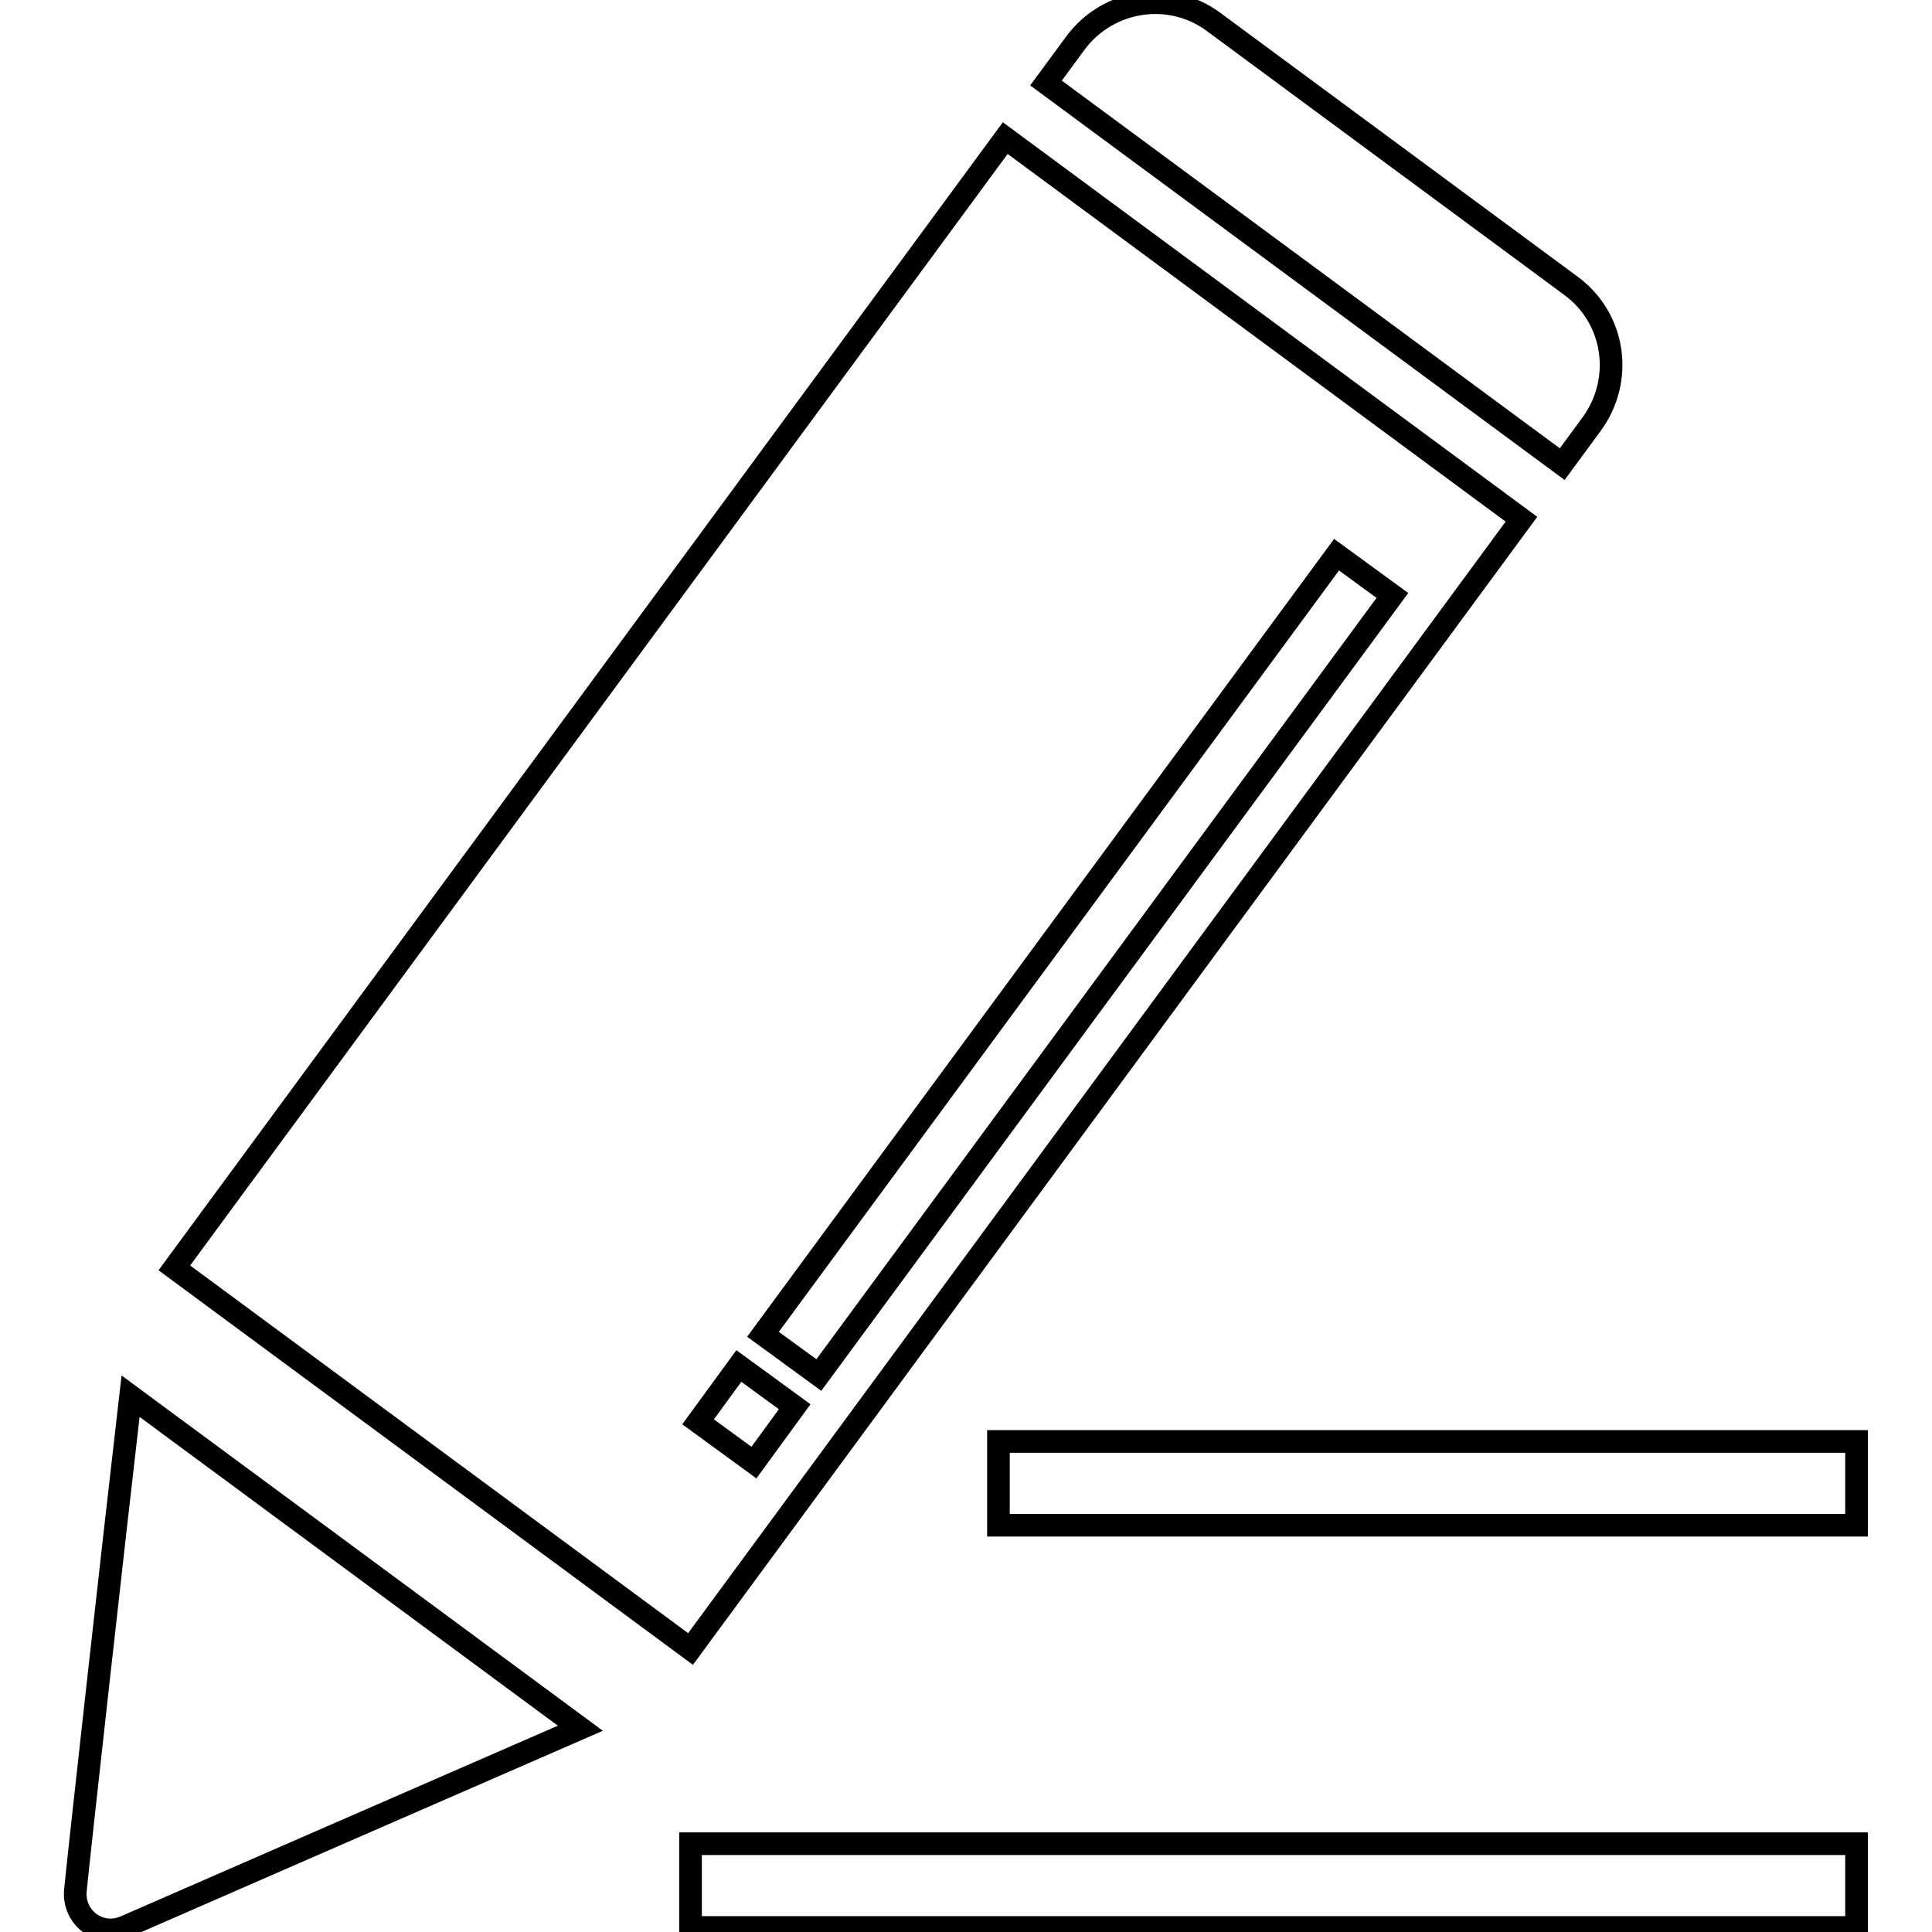 <?xml version="1.0" encoding="utf-8"?>
<!-- Svg Vector Icons : http://www.onlinewebfonts.com/icon -->
<!DOCTYPE svg PUBLIC "-//W3C//DTD SVG 1.1//EN" "http://www.w3.org/Graphics/SVG/1.1/DTD/svg11.dtd">
<svg version="1.1" xmlns="http://www.w3.org/2000/svg" xmlns:xlink="http://www.w3.org/1999/xlink" x="0px" y="0px" viewBox="0 0 256 256" enable-background="new 0 0 256 256" xml:space="preserve">
<g><g><path stroke-width="3" fill-opacity="0" stroke="#000000"  d="M10,250.4c-0.4,3.7,3.2,6.4,6.6,4.9c4.1-1.8,42.4-18.5,60.3-26.3l-59.6-44C15,204.8,10.3,247.1,10,250.4z M23.1,168l68.4,50.5L201.6,68.8l-68.4-50.5L23.1,168z M99.9,193.8l-7.4-5.4l5.4-7.4l7.4,5.4L99.9,193.8z M184.5,78.9l-76,103.3l-7.4-5.4l76-103.3L184.5,78.9z M208.2,37.9l-47.4-35c-5.8-4.3-14-3-18.3,2.8l-3.9,5.3l68.4,50.5l3.9-5.3C215.2,50.3,214,42.2,208.2,37.9z"/><path stroke-width="3" fill-opacity="0" stroke="#000000"  d="M91.5,255.4H246v-11.1H91.5V255.4z M132.3,191v11.1H246V191H132.3z"/></g></g>
</svg>